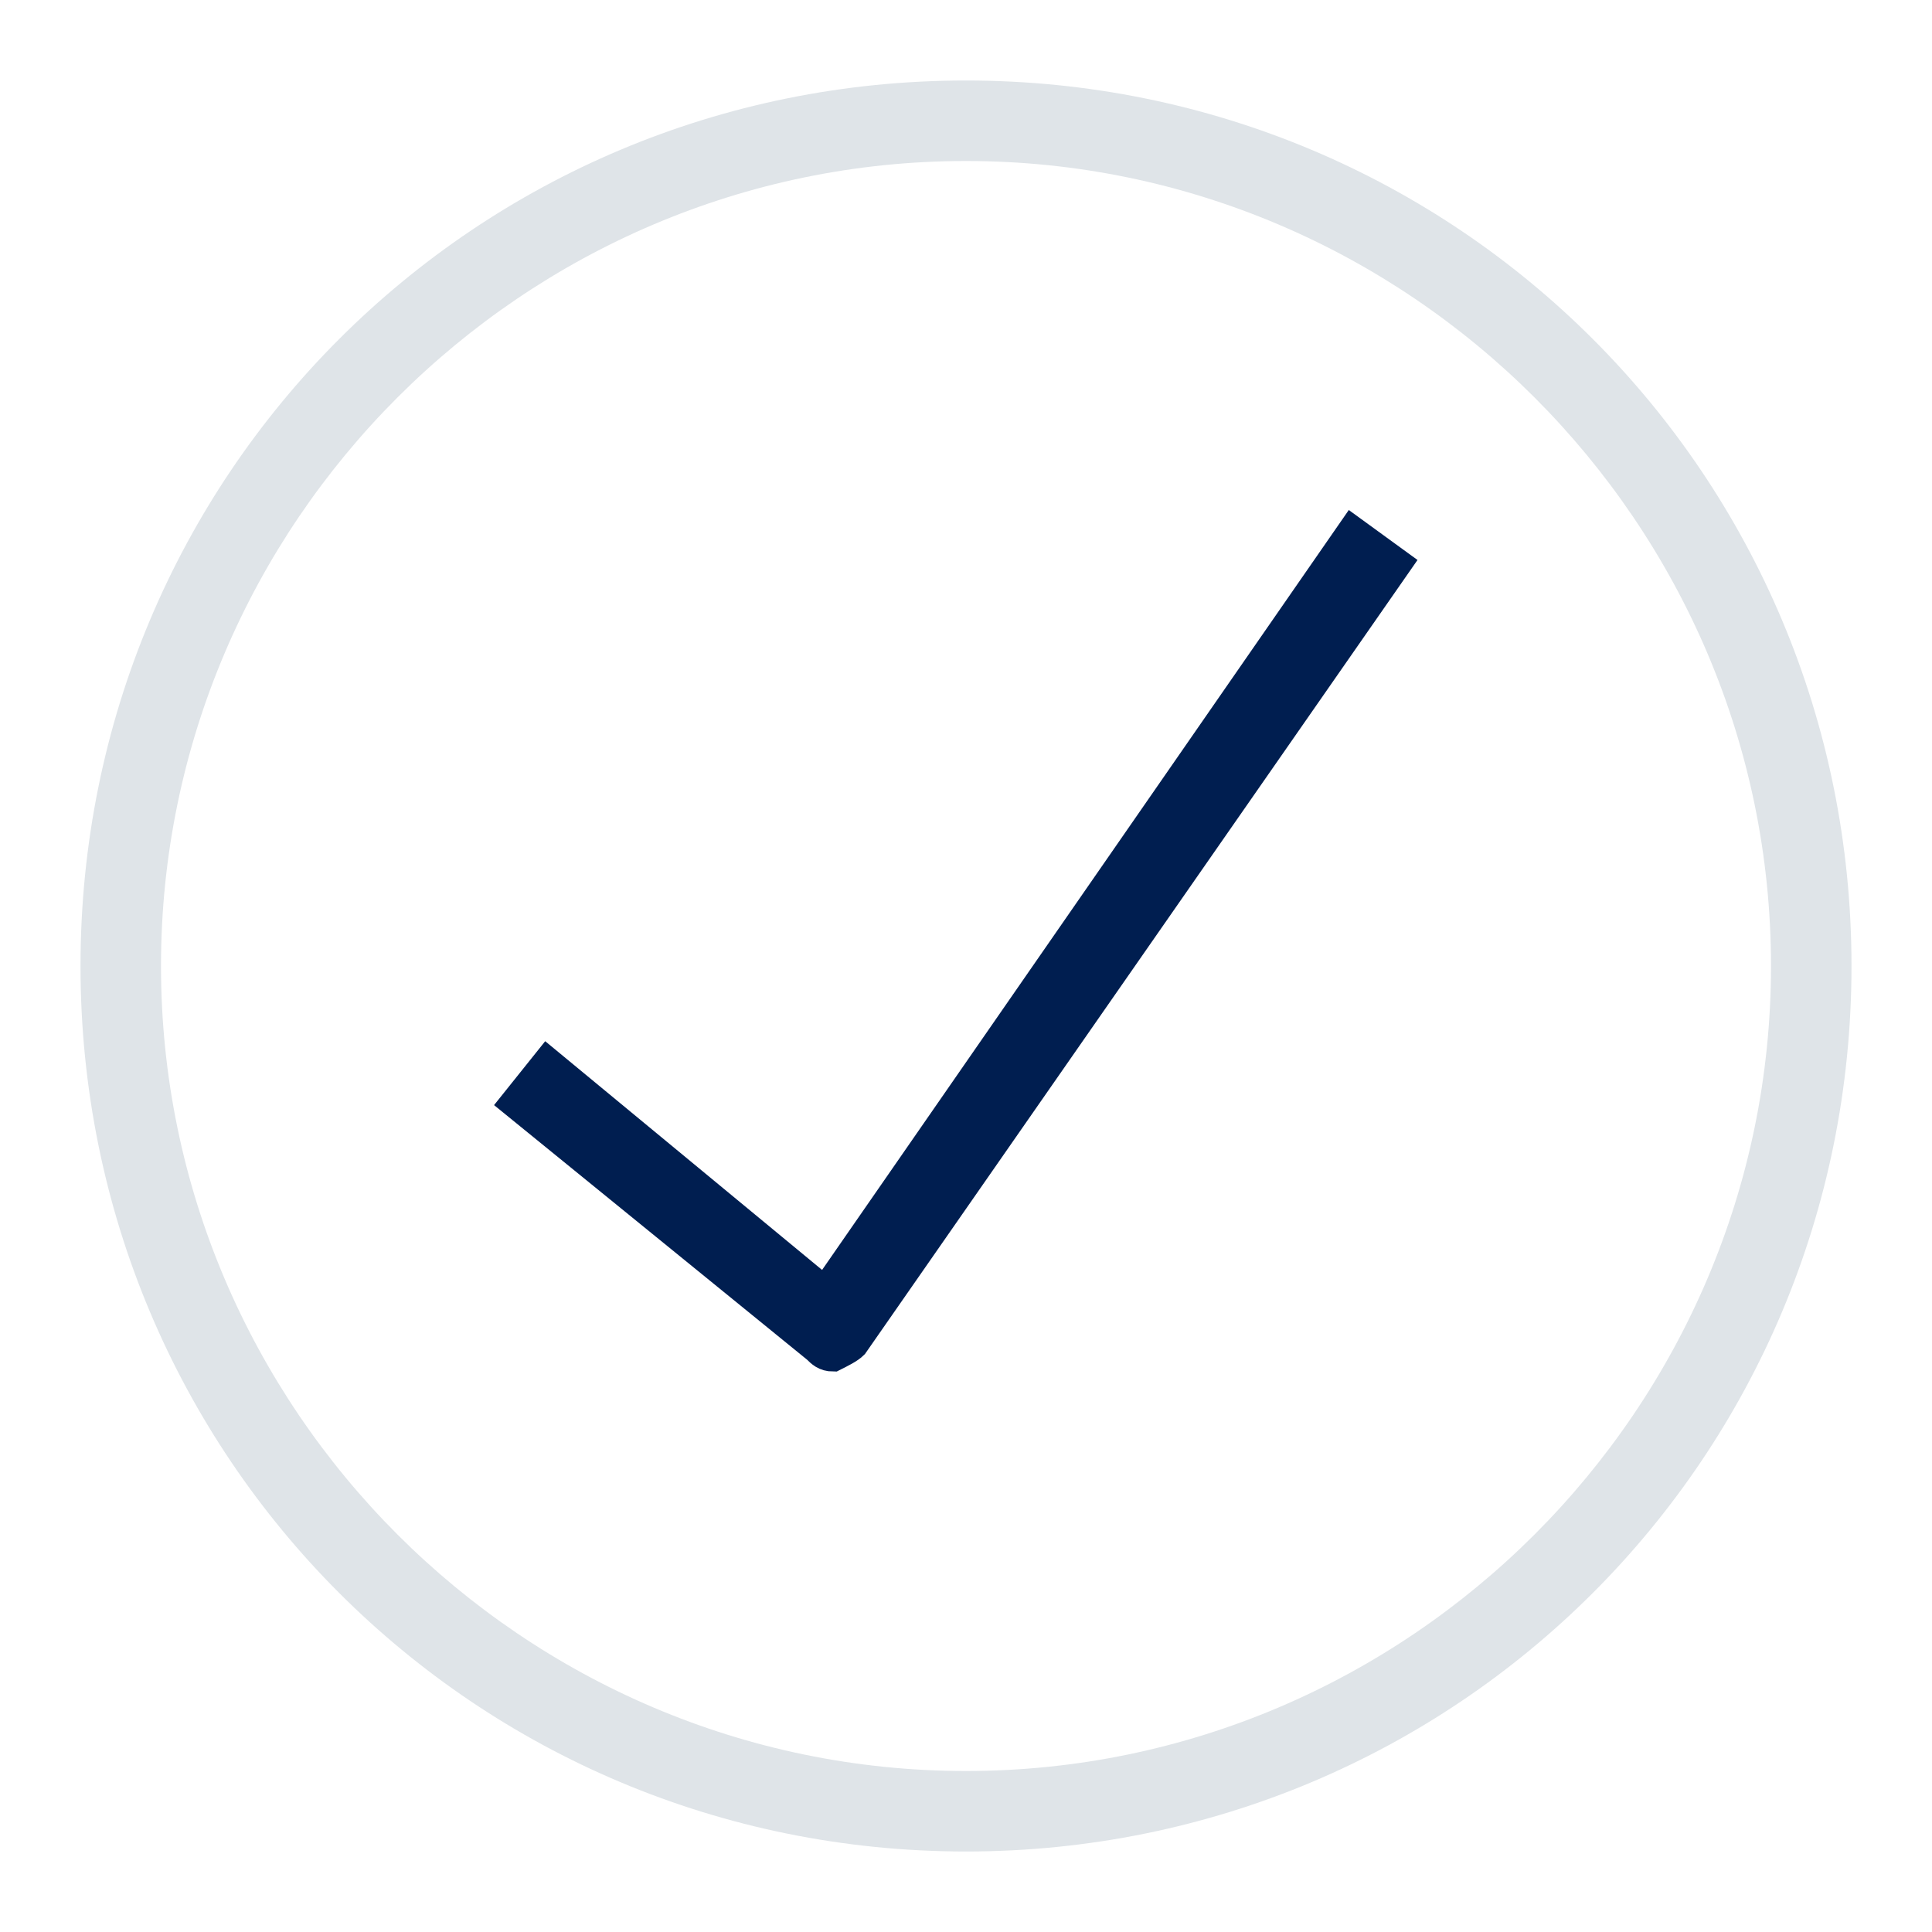 <?xml version="1.0" encoding="utf-8"?>
<!-- Generator: Adobe Illustrator 24.1.0, SVG Export Plug-In . SVG Version: 6.00 Build 0)  -->
<svg version="1.1" id="Capa_1" xmlns="http://www.w3.org/2000/svg" xmlns:xlink="http://www.w3.org/1999/xlink" x="0px" y="0px"
	 viewBox="0 0 48 48" style="enable-background:new 0 0 48 48;" xml:space="preserve">
<style type="text/css">
	.st0{fill:#DFE4E8;}
	.st1{fill:#001E50;stroke:#001E50;stroke-width:0.75;stroke-miterlimit:10;}
</style>
<desc>Created with Sketch.</desc>
<g id="alert">
	<path id="path-1_1_" class="st0" d="M24,2c12.2,0,22,9.8,22,22s-9.8,22-22,22S2,36.2,2,24S11.8,2,24,2z M24,4C13,4,4,13,4,24
		s9,20,20,20s20-9,20-20S35,4,24,4z"/>
</g>
<path id="checkmark" class="st1" d="M20.7,33.7c-0.2,0-0.3-0.1-0.4-0.2l-7.5-6.1l0.8-1l6.9,5.7l13.1-18.9l1.1,0.8L21.2,33.4
	C21.1,33.5,20.9,33.6,20.7,33.7C20.7,33.7,20.7,33.7,20.7,33.7z"/>
</svg>
